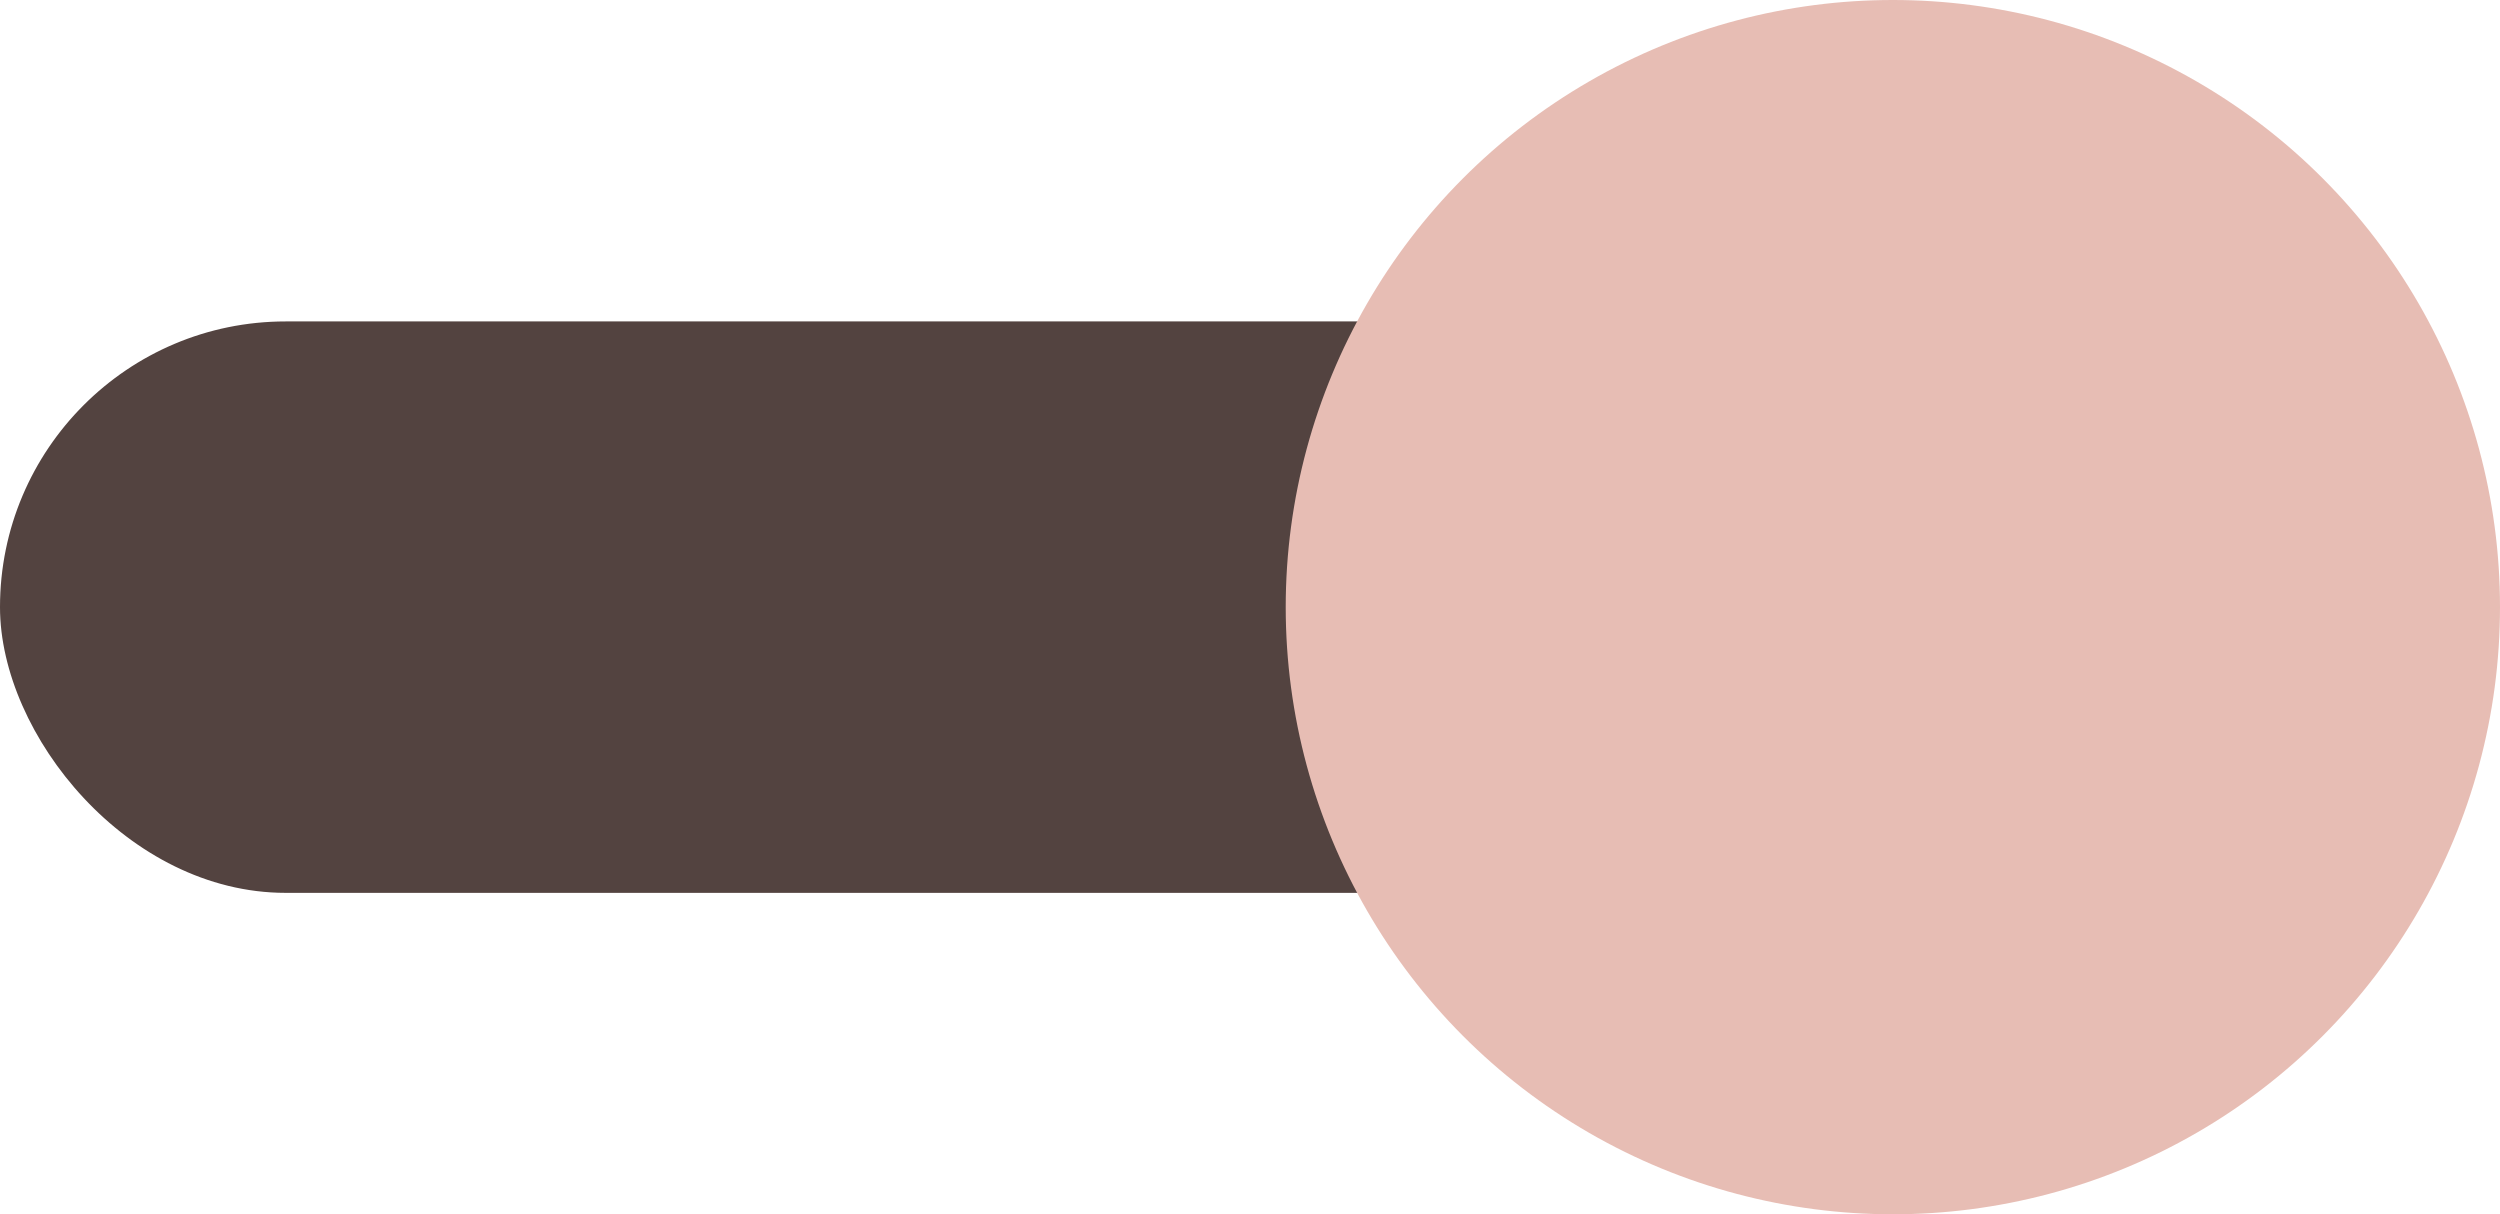 <?xml version="1.0" encoding="UTF-8"?>
<svg width="70px" height="34px" viewBox="0 0 70 34" version="1.1" xmlns="http://www.w3.org/2000/svg" xmlns:xlink="http://www.w3.org/1999/xlink">
    <!-- Generator: Sketch 52.1 (67048) - http://www.bohemiancoding.com/sketch -->
    <title>toggle-md</title>
    <desc>Created with Sketch.</desc>
    <g id="Home-Page" stroke="none" stroke-width="1" fill="none" fill-rule="evenodd">
        <g id="Artboard" transform="translate(-519, -2810)" fill="#e7bdb4">
            <g id="Stunning-UI" transform="translate(360, 2696)">
                <g id="UI-White" transform="translate(39, 110)">
                    <g id="toggle-md" transform="translate(120, 4)">
                        <rect id="Rectangle" fill="#534340" x="0" y="9" width="64" height="16" rx="8"></rect>
                        <circle id="Oval" cx="53" cy="17" r="17"></circle>
                    </g>
                </g>
            </g>
        </g>
    </g>
</svg>

